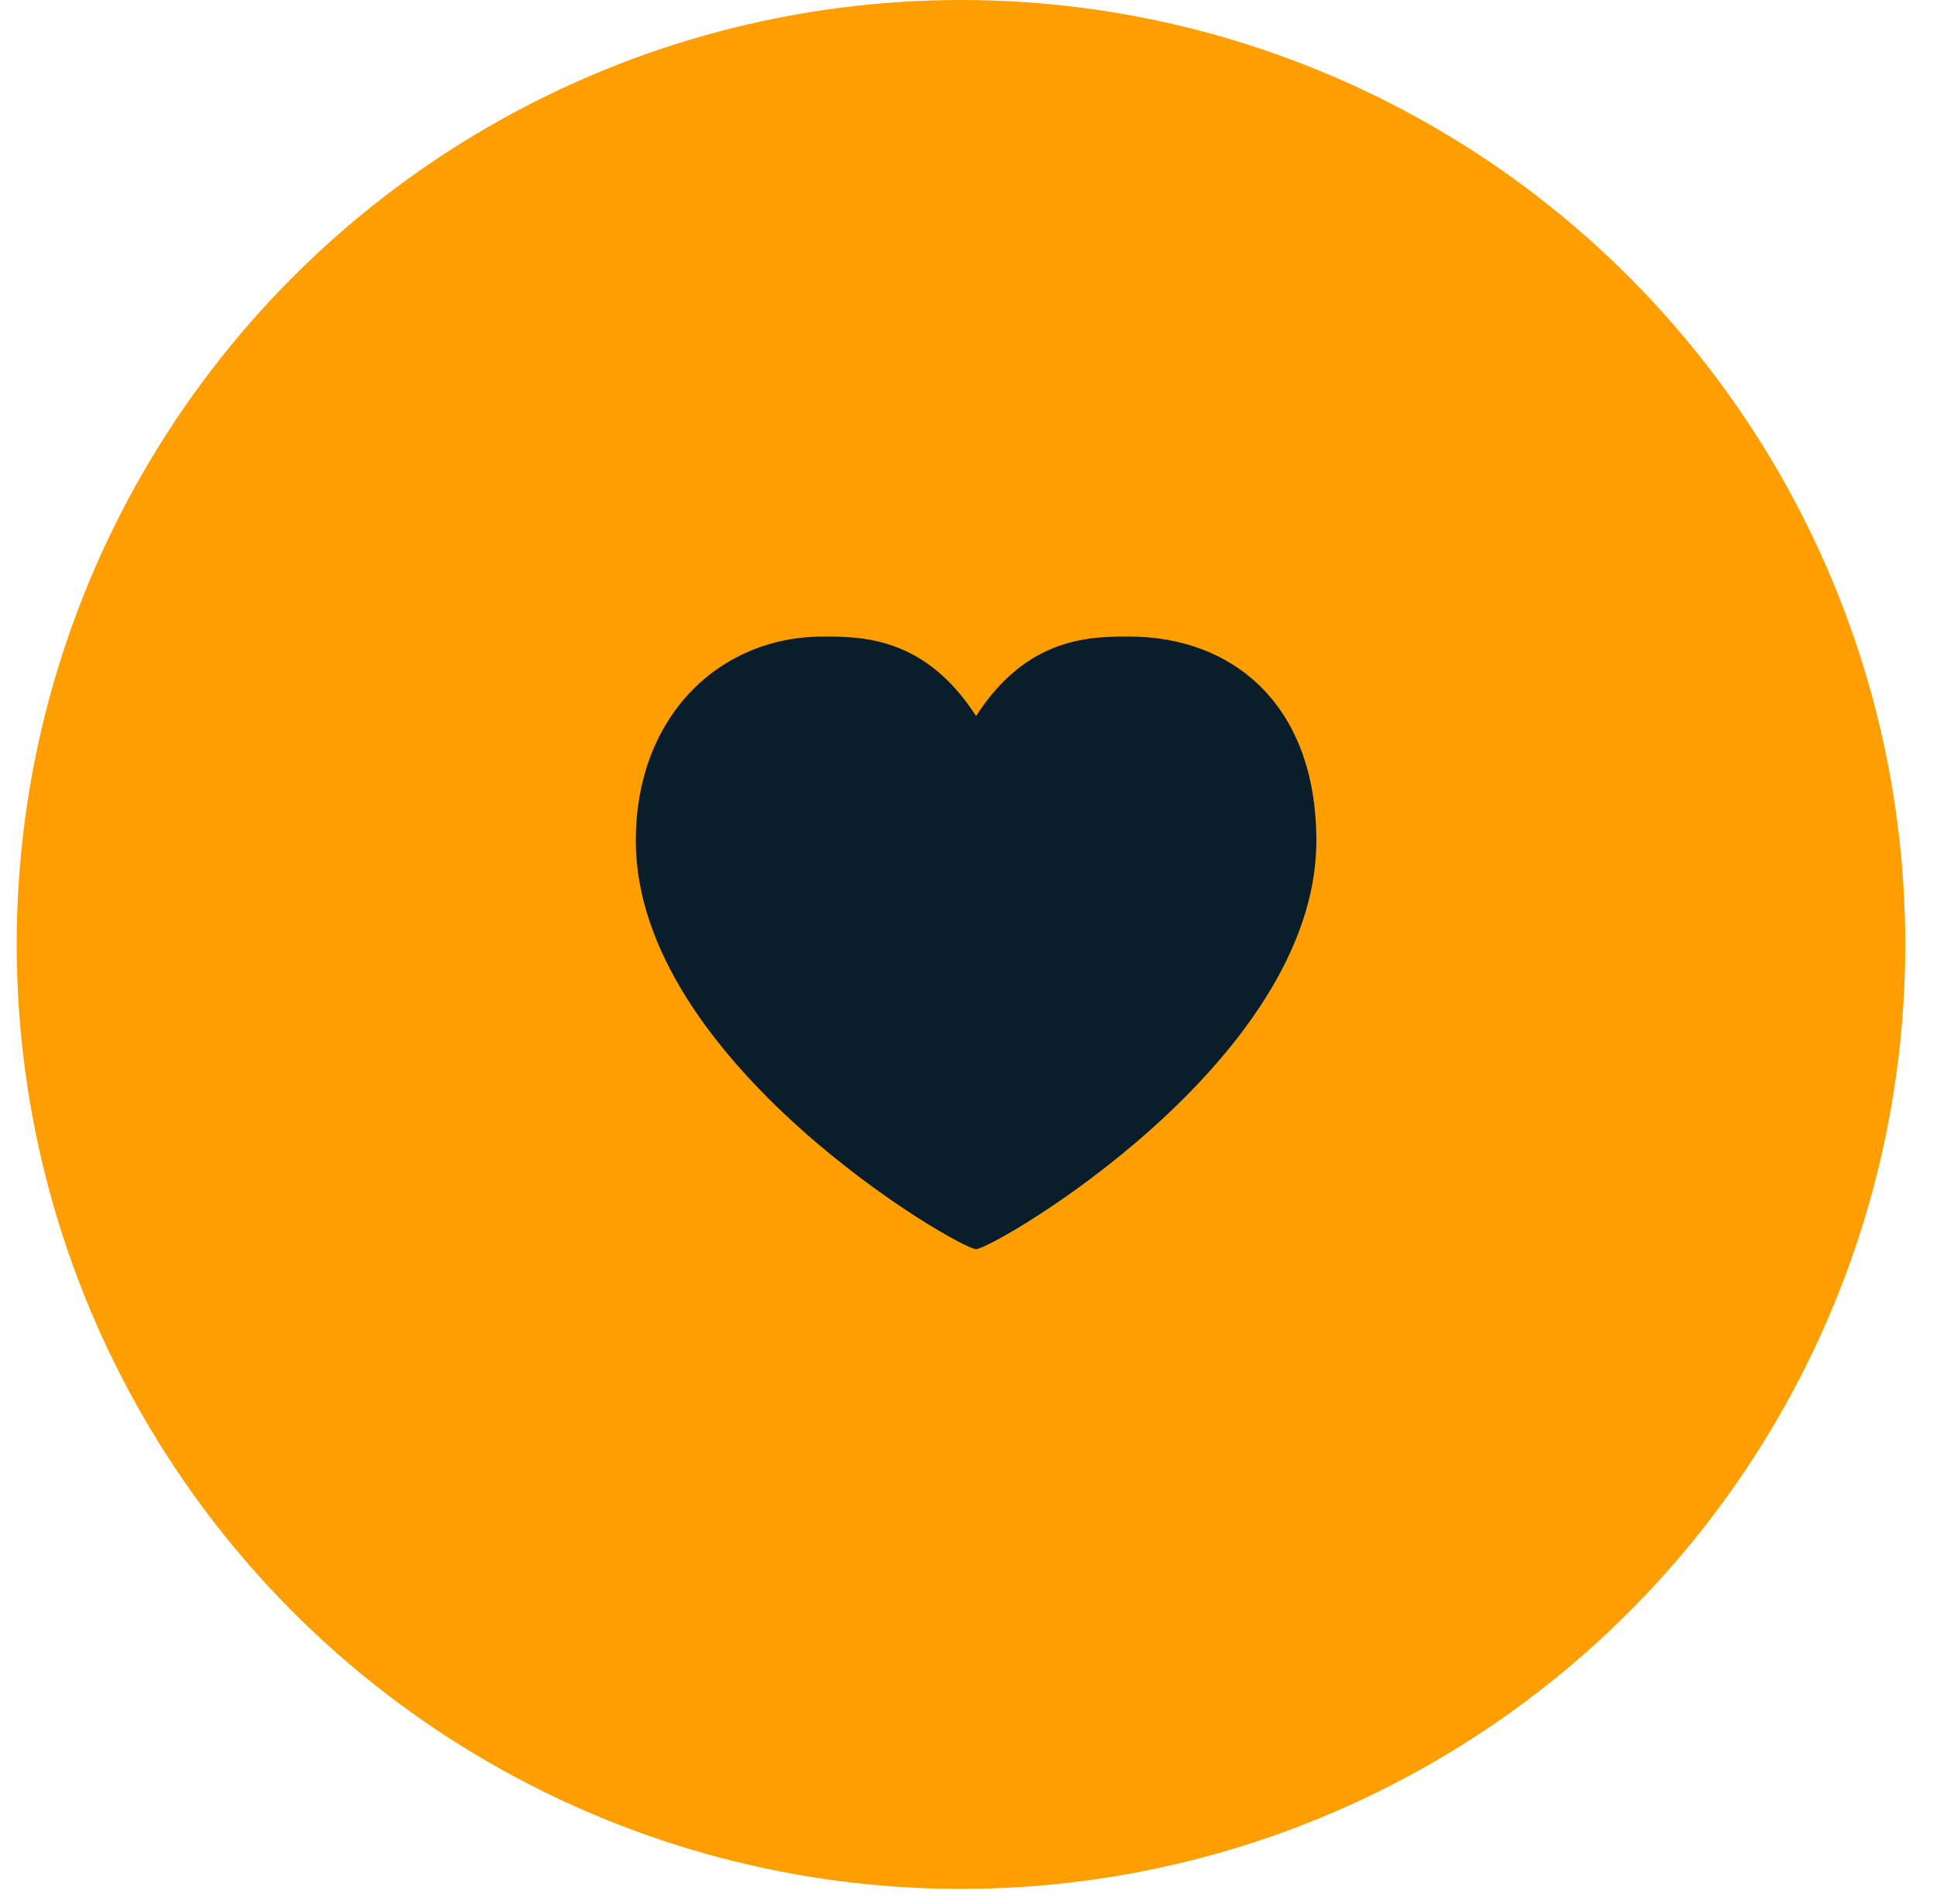 <?xml version="1.0" encoding="UTF-8"?> <svg xmlns="http://www.w3.org/2000/svg" width="58" height="57" viewBox="0 0 58 57" fill="none"><circle cx="28.775" cy="28.275" r="28.275" fill="#FF9E00"></circle><path d="M29.227 21.438C30.755 19.057 32.66 19.057 33.812 19.057C36.907 19.057 39.416 21.095 39.416 25.17C39.416 31.793 29.736 37.397 29.227 37.397C28.717 37.397 19.038 31.793 19.038 25.17C19.038 21.438 21.547 19.057 24.642 19.057C25.794 19.057 27.698 19.057 29.227 21.438Z" fill="#091E2A"></path></svg> 